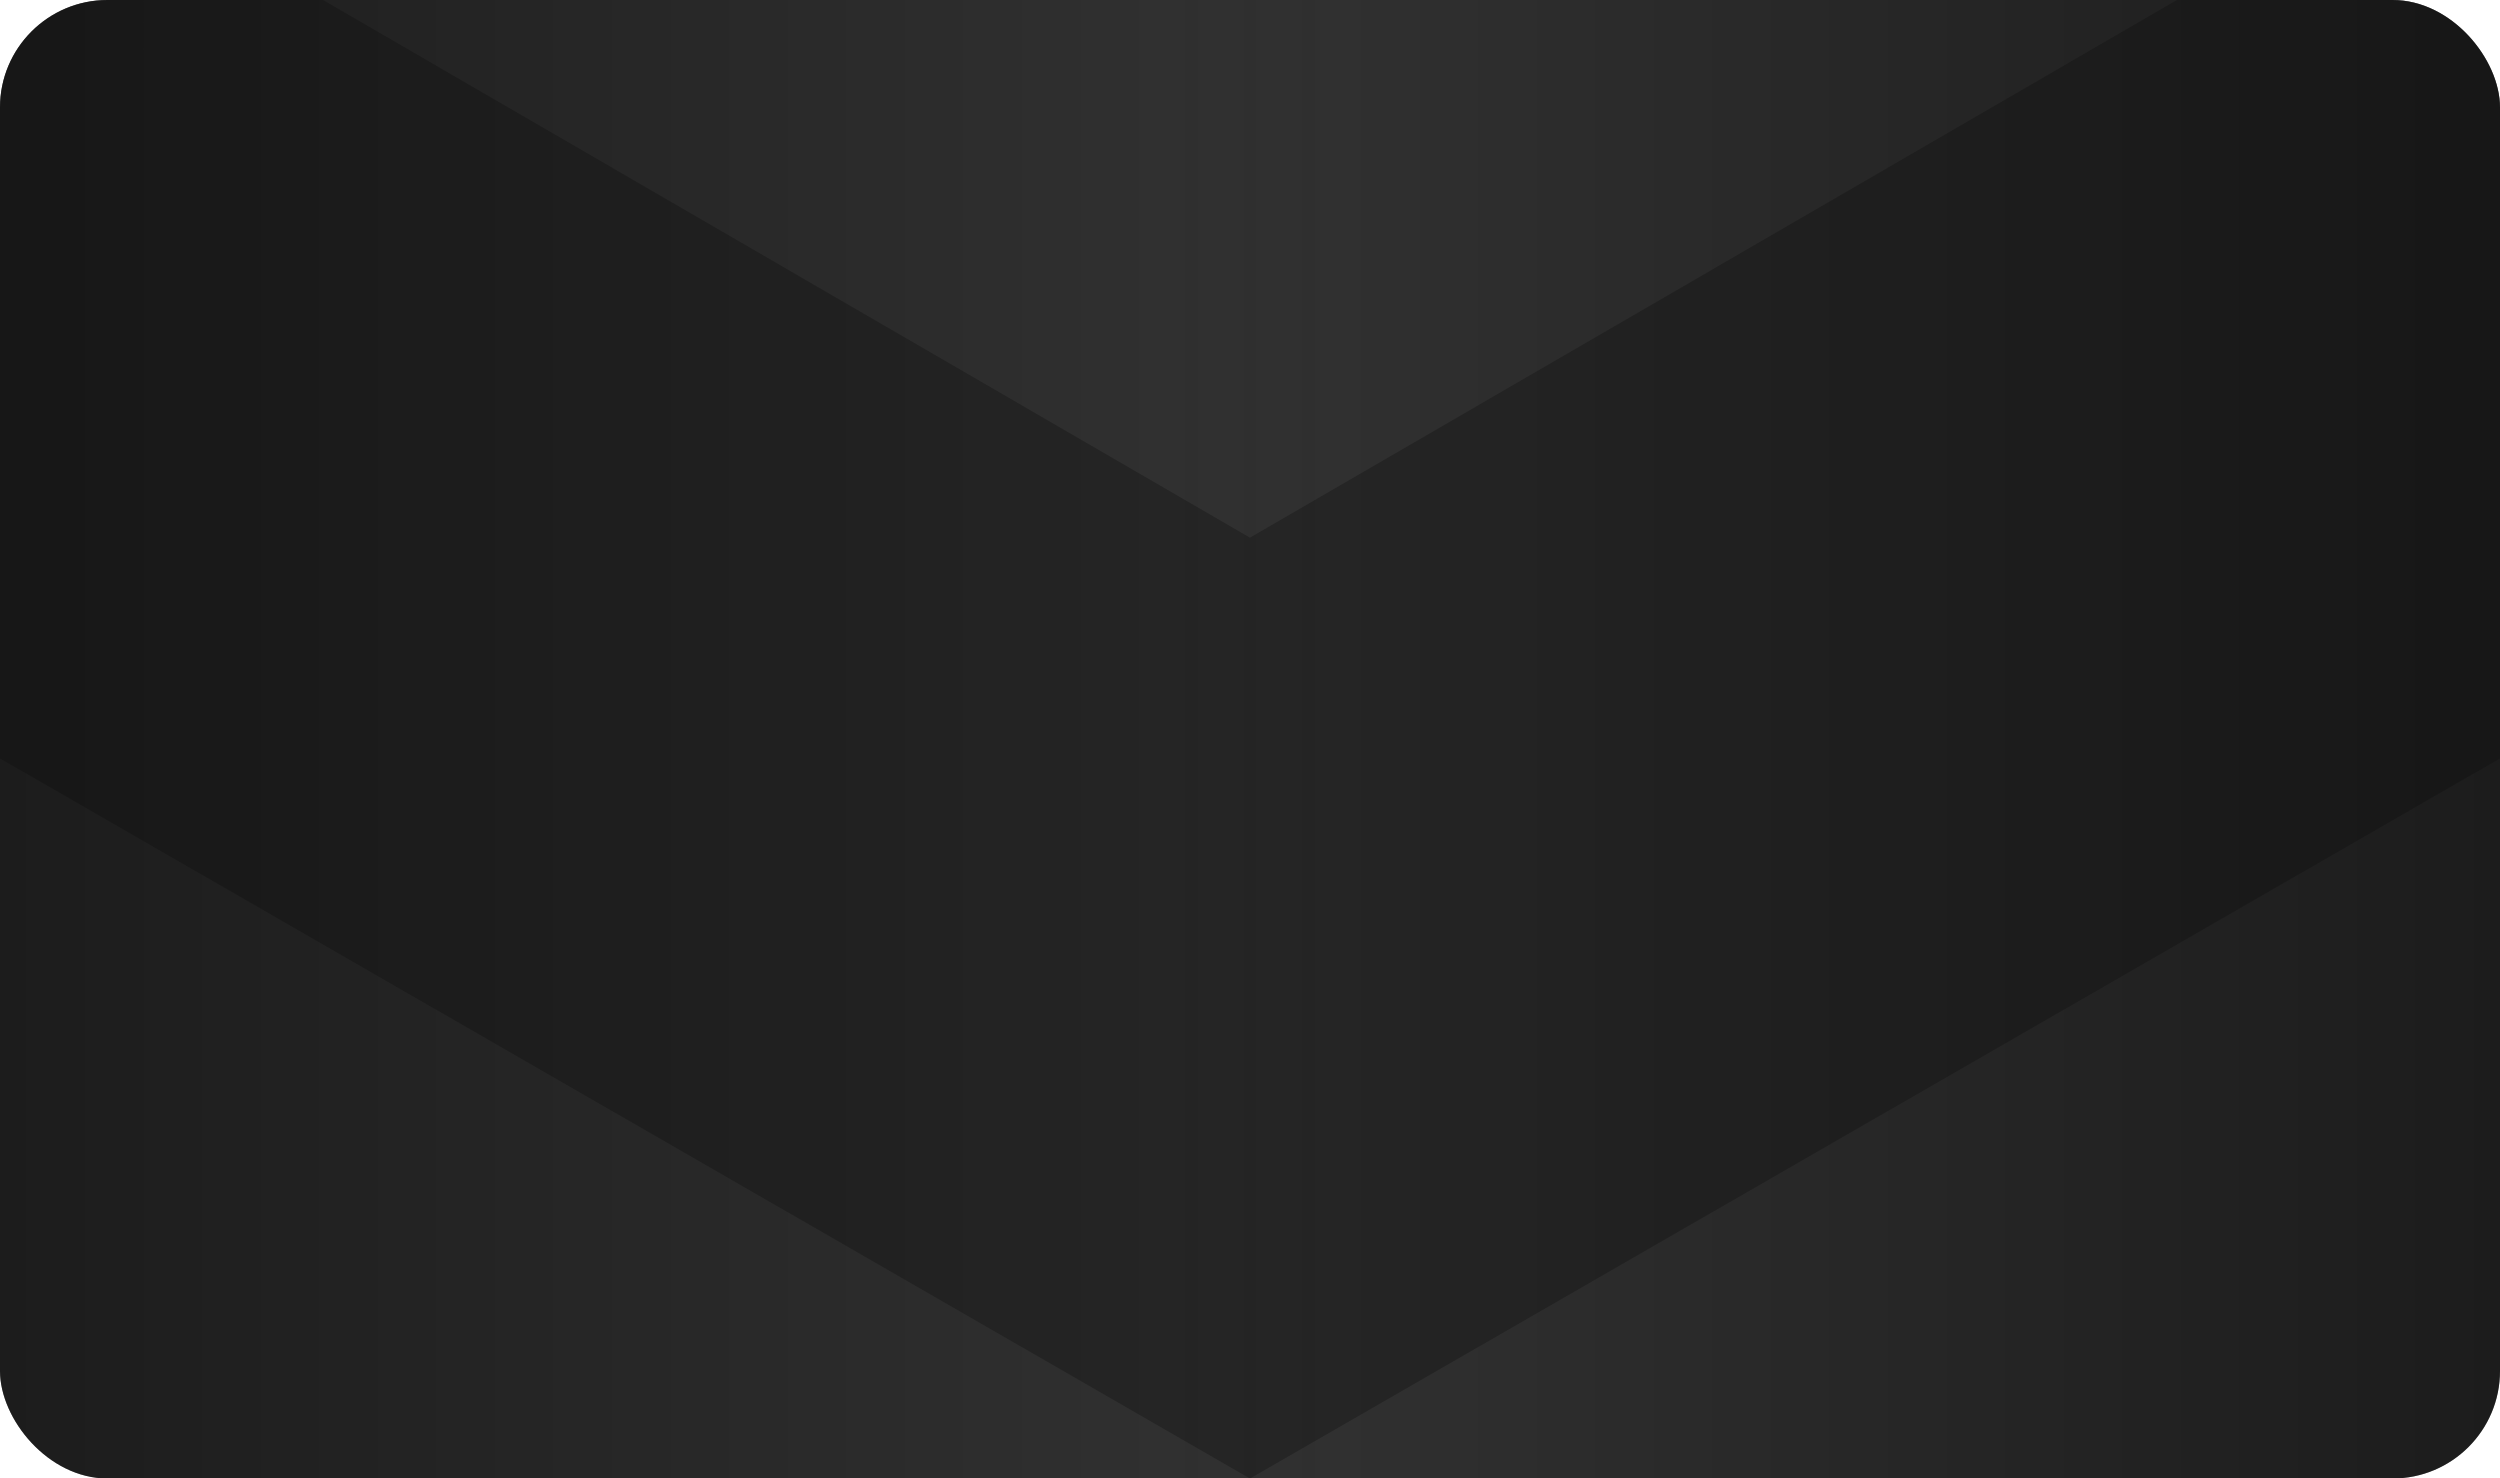 <svg width="186" height="110" viewBox="0 0 186 110" fill="none" xmlns="http://www.w3.org/2000/svg">
<g clip-path="url(#clip0_2125_1645)">
<rect width="186" height="110" rx="8" fill="#333333"/>
<rect x="86" width="100" height="110" fill="url(#paint0_linear_2125_1645)" fill-opacity="0.45"/>
<rect x="100" y="110" width="100" height="110" transform="rotate(-180 100 110)" fill="url(#paint1_linear_2125_1645)" fill-opacity="0.45"/>
<path opacity="0.3" d="M193 -146V-75.598L92.996 -18L-7 -75.598V-146L92.996 -88.402L193 -146ZM92.996 40.003L-7 -18V52.394L92.996 110L193 52.394V-18L92.996 40.003Z" fill="#0D0D0D"/>
</g>
<defs>
<linearGradient id="paint0_linear_2125_1645" x1="86" y1="55" x2="186" y2="55" gradientUnits="userSpaceOnUse">
<stop stop-opacity="0"/>
<stop offset="1"/>
</linearGradient>
<linearGradient id="paint1_linear_2125_1645" x1="100" y1="165" x2="200" y2="165" gradientUnits="userSpaceOnUse">
<stop stop-opacity="0"/>
<stop offset="1"/>
</linearGradient>
<clipPath id="clip0_2125_1645">
<rect width="186" height="110" rx="8" fill="white"/>
</clipPath>
</defs>
</svg>
